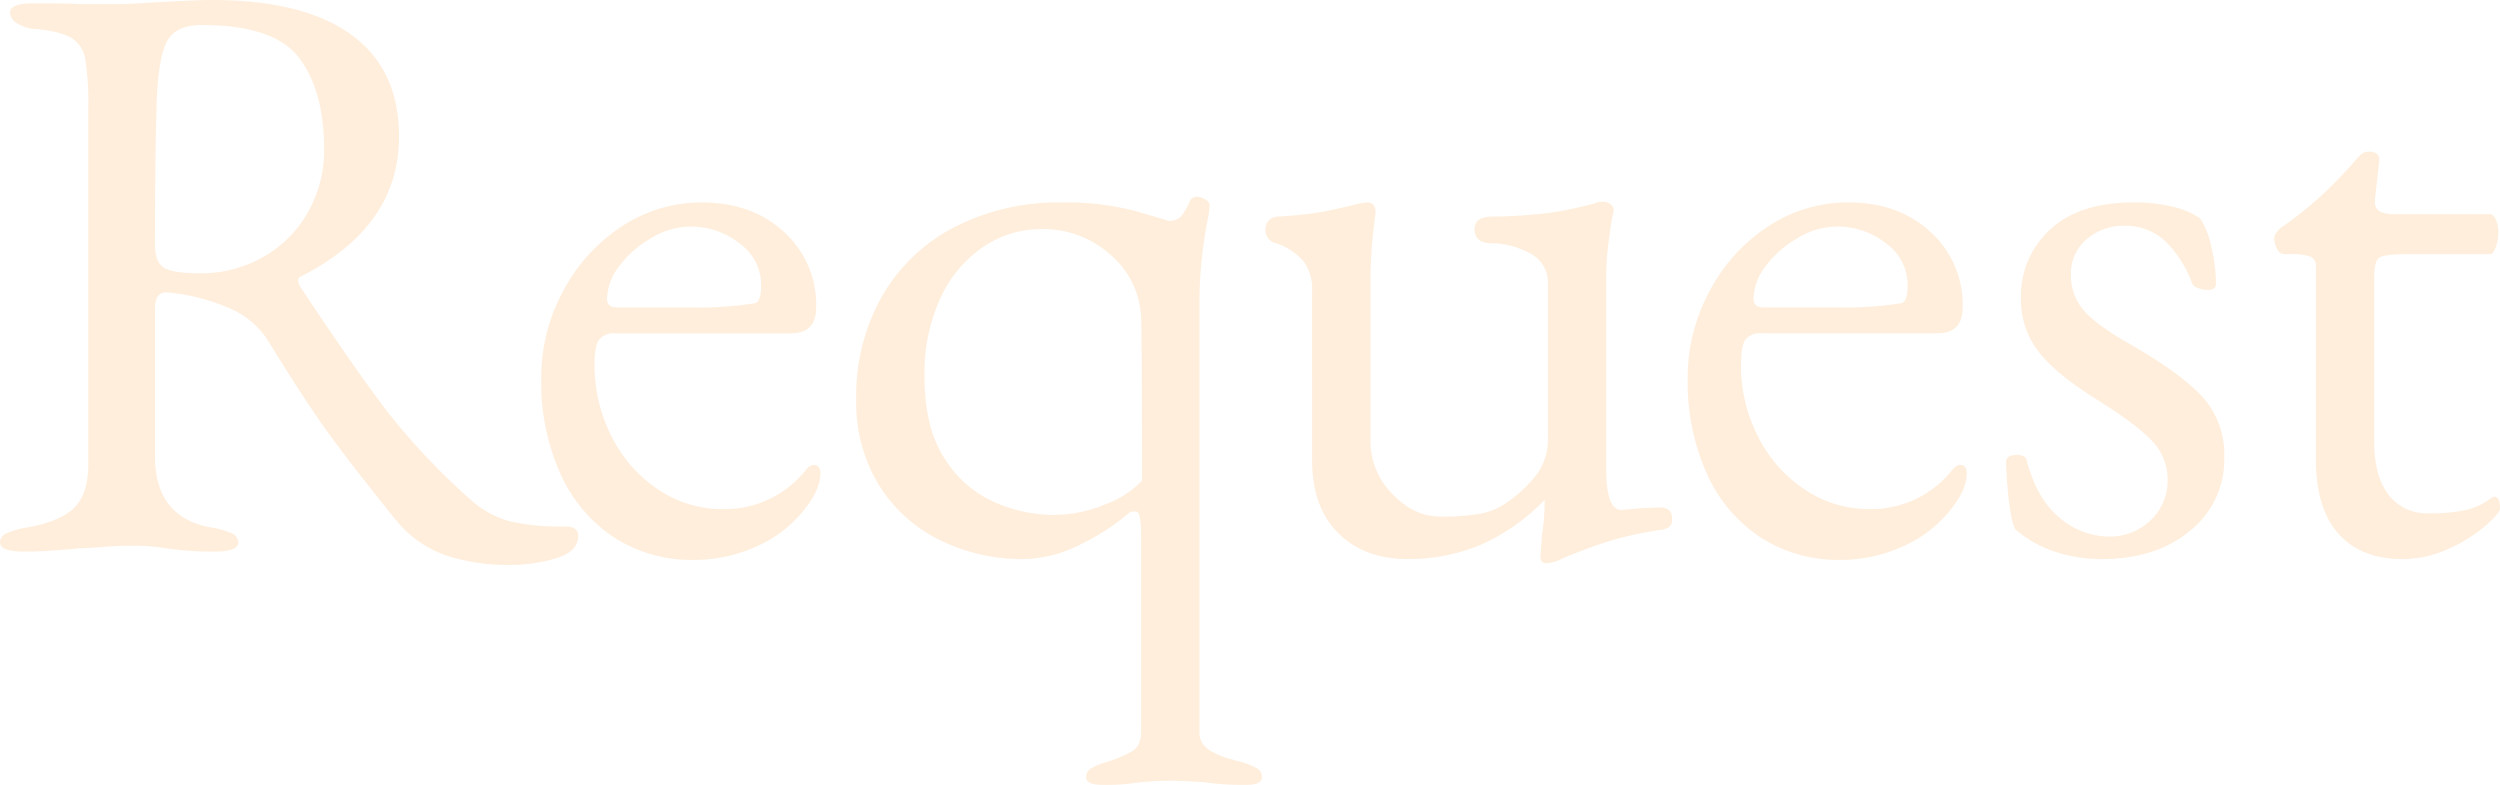 <svg xmlns="http://www.w3.org/2000/svg" xmlns:xlink="http://www.w3.org/1999/xlink" width="477.075" height="149.785" viewBox="0 0 477.075 149.785">
  <defs>
    <linearGradient id="linear-gradient" x1="-0.914" y1="3.056" x2="-0.912" y2="3.052" gradientUnits="objectBoundingBox">
      <stop offset="0" stop-color="#ffbcb1"/>
      <stop offset="0.618" stop-color="#ffe4c7"/>
      <stop offset="1" stop-color="#ffb972"/>
    </linearGradient>
  </defs>
  <path id="パス_115112" data-name="パス 115112" d="M534.917,417.391a37.519,37.519,0,0,1-12.64-1.908,21.433,21.433,0,0,1-9.3-6.678q-7.314-9.063-12.084-15.5t-12.085-18.367a16.213,16.213,0,0,0-6.837-6.2,38.18,38.18,0,0,0-12.561-3.339h-.318q-2.068,0-2.068,3.18v27.983q0,11.766,10.653,13.674a15.493,15.493,0,0,1,3.976,1.116,1.941,1.941,0,0,1,1.272,1.746q0,1.755-4.611,1.749a60.8,60.8,0,0,1-9.222-.636,39,39,0,0,0-6.357-.477q-2.862,0-5.8.239t-4.22.238q-6.36.636-10.653.636-4.611,0-4.611-1.749a1.938,1.938,0,0,1,1.272-1.746,15.475,15.475,0,0,1,3.975-1.116q6.2-1.113,8.9-3.736t2.7-8.348V330.418a55.139,55.139,0,0,0-.557-9.46A5.928,5.928,0,0,0,451.2,316.9q-1.989-1.272-6.6-1.749a7.542,7.542,0,0,1-3.9-1.113,2.617,2.617,0,0,1-1.352-2.067q0-1.749,4.611-1.749,6.837,0,8.9.159h6.678q2.385,0,7.155-.318,8.586-.477,11.13-.477,17.49,0,26.632,6.6t9.143,19.477q0,17.172-18.762,26.712a.734.734,0,0,0-.477.8,2.7,2.7,0,0,0,.477,1.272q10.035,15.1,16.157,23.208a126.615,126.615,0,0,0,16.138,17.172,18.472,18.472,0,0,0,7.791,4.293,46.451,46.451,0,0,0,10.494.954q2.385,0,2.385,1.749,0,3.021-4.214,4.293A29.784,29.784,0,0,1,534.917,417.391Zm-59.466-55.65a23.95,23.95,0,0,0,12.483-3.259,22.419,22.419,0,0,0,8.427-8.666,23.918,23.918,0,0,0,2.942-11.607q0-11.289-4.77-17.569t-18.6-6.28q-4.928,0-6.6,3.1t-1.991,11.686q-.318,10.812-.318,27.03,0,3.657,1.908,4.611T475.451,361.741Zm94.377,54.7a27.218,27.218,0,0,1-15.185-4.293,28.328,28.328,0,0,1-10.255-12.163,42.775,42.775,0,0,1-3.657-18.206,34.563,34.563,0,0,1,4.214-16.695,33.166,33.166,0,0,1,11.209-12.323,27.53,27.53,0,0,1,15.264-4.532q9.54,0,15.661,5.645a18.708,18.708,0,0,1,6.122,14.39q0,4.929-4.77,4.929H554.886a3.6,3.6,0,0,0-3.1,1.192q-.875,1.194-.874,4.691a29.891,29.891,0,0,0,3.26,13.833,26.144,26.144,0,0,0,8.9,10.1,21.867,21.867,0,0,0,12.323,3.736,19.752,19.752,0,0,0,15.582-7.155q.954-1.272,1.749-1.272,1.272,0,1.272,1.59,0,3.021-2.862,6.678a23.728,23.728,0,0,1-9.222,7.234,28.657,28.657,0,0,1-12.082,2.617Zm-.159-48.177a67.846,67.846,0,0,0,11.766-.8q1.272-.159,1.272-3.5a9.8,9.8,0,0,0-4.055-7.87,14.888,14.888,0,0,0-9.619-3.26,14.523,14.523,0,0,0-7.235,2.147,19.967,19.967,0,0,0-6.121,5.326,10.575,10.575,0,0,0-2.385,6.36q0,1.59,1.908,1.59Zm78.232,91.1q-3.18,0-3.18-1.431a1.85,1.85,0,0,1,.874-1.669,13.473,13.473,0,0,1,2.783-1.193,24.4,24.4,0,0,0,5.167-2.146q1.67-1.032,1.669-3.9V411.985q0-4.77-.954-4.77h-.636a1.081,1.081,0,0,0-.8.318,42.376,42.376,0,0,1-8.9,5.8,24.551,24.551,0,0,1-11.289,2.942A35.338,35.338,0,0,1,616.9,412.7a28.265,28.265,0,0,1-11.688-10.49,30.146,30.146,0,0,1-4.374-16.455,38.464,38.464,0,0,1,4.929-19.636,33.892,33.892,0,0,1,13.833-13.2,43.376,43.376,0,0,1,20.512-4.69,51.319,51.319,0,0,1,14.151,1.67q5.724,1.671,6.2,1.829a3.061,3.061,0,0,0,2.385-.875,11.724,11.724,0,0,0,1.749-3.1,1.747,1.747,0,0,1,1.115-.637,3.5,3.5,0,0,1,1.67.477q.875.477.874,1.113a20.039,20.039,0,0,1-.477,3.5,82.779,82.779,0,0,0-1.433,14.949v81.88a3.949,3.949,0,0,0,1.828,3.657,15.126,15.126,0,0,0,3.816,1.67q1.988.557,2.624.715a13.472,13.472,0,0,1,2.783,1.193,1.85,1.85,0,0,1,.874,1.669q0,1.431-3.18,1.431a54.415,54.415,0,0,1-7.632-.477q-3.816-.318-6.678-.318-2.544,0-6.042.318A38.637,38.637,0,0,1,647.9,459.367Zm-9.381-51.515a25.579,25.579,0,0,0,9.779-1.988,18.727,18.727,0,0,0,7.075-4.531q0-27.03-.159-31.005a16.684,16.684,0,0,0-5.8-12.084,19.17,19.17,0,0,0-13.276-4.929,19.632,19.632,0,0,0-10.975,3.337,23.637,23.637,0,0,0-8.188,9.7,34.15,34.15,0,0,0-3.1,15.1q0,9.858,3.9,15.741a21.472,21.472,0,0,0,9.54,8.268A28.6,28.6,0,0,0,638.52,407.852Zm94,9.221q-1.113,0-1.113-1.272l.318-4.293a38.126,38.126,0,0,0,.477-5.565v-.954a38.584,38.584,0,0,1-12.4,8.663,35.9,35.9,0,0,1-13.833,2.624q-8.109,0-13.117-4.929t-5.009-13.992V365.08a8.9,8.9,0,0,0-1.59-5.565,11.956,11.956,0,0,0-5.247-3.5,2.528,2.528,0,0,1-2.067-2.544,2.376,2.376,0,0,1,2.2-2.538q.091-.006.183-.006,4.929-.318,7.791-.8t7.95-1.749l1.272-.159q1.749,0,1.59,2.226a97.6,97.6,0,0,0-.954,12.243v31.005a14.257,14.257,0,0,0,4.134,10.1q4.134,4.373,9.222,4.372a42.928,42.928,0,0,0,7.712-.556,13.333,13.333,0,0,0,5.641-2.62,24.137,24.137,0,0,0,5.008-4.849,11.245,11.245,0,0,0,2.147-7.075v-29.1a6.342,6.342,0,0,0-3.578-6.122,15.461,15.461,0,0,0-7.076-1.828q-3.339,0-3.339-2.7,0-2.385,3.339-2.385a101.167,101.167,0,0,0,10.892-.715,66.682,66.682,0,0,0,8.665-1.829,5.241,5.241,0,0,1,1.59-.318,2.332,2.332,0,0,1,1.431.477,1.512,1.512,0,0,1,.636,1.272l-.318,1.431q-.318,1.749-.715,5.008a49.558,49.558,0,0,0-.4,5.963v36.733q0,7.95,2.862,7.95l3.657-.318,3.657-.159q2.385,0,2.385,2.067a1.966,1.966,0,0,1-.556,1.67,3.831,3.831,0,0,1-1.669.556,64.73,64.73,0,0,0-9.54,2.067q-4.13,1.268-9.058,3.334A7.485,7.485,0,0,1,732.516,417.073Zm56.085-.636a27.218,27.218,0,0,1-15.185-4.293,28.328,28.328,0,0,1-10.255-12.163,42.778,42.778,0,0,1-3.653-18.206,34.564,34.564,0,0,1,4.214-16.7,33.16,33.16,0,0,1,11.21-12.323,27.529,27.529,0,0,1,15.264-4.532q9.54,0,15.661,5.645a18.712,18.712,0,0,1,6.121,14.39q0,4.929-4.77,4.929H773.655a3.6,3.6,0,0,0-3.1,1.192q-.875,1.194-.874,4.691A29.878,29.878,0,0,0,772.94,392.9a26.144,26.144,0,0,0,8.9,10.1,21.867,21.867,0,0,0,12.323,3.736,19.752,19.752,0,0,0,15.582-7.155q.954-1.272,1.749-1.272,1.272,0,1.272,1.59,0,3.021-2.862,6.678a23.728,23.728,0,0,1-9.222,7.234A28.653,28.653,0,0,1,788.6,416.437Zm-.159-48.177a67.846,67.846,0,0,0,11.766-.8q1.272-.159,1.272-3.5a9.8,9.8,0,0,0-4.055-7.87,14.883,14.883,0,0,0-9.62-3.26,14.522,14.522,0,0,0-7.234,2.147,19.967,19.967,0,0,0-6.121,5.326,10.574,10.574,0,0,0-2.385,6.36q0,1.59,1.908,1.59Zm50.085,48.018a27.592,27.592,0,0,1-9.219-1.511,21.533,21.533,0,0,1-7.317-4.215q-1.272-2.544-1.749-12.72,0-1.431,2.067-1.431,1.749,0,1.908,1.113,1.908,7.314,6.281,10.892a14.646,14.646,0,0,0,9.46,3.578,11,11,0,0,0,7.871-3.1,10.207,10.207,0,0,0,3.259-7.711,10.491,10.491,0,0,0-2.783-7.234q-2.782-3.1-10.1-7.712-8.268-5.088-11.686-9.461a16.163,16.163,0,0,1-3.411-10.255,17.124,17.124,0,0,1,5.565-13.118q5.565-5.166,15.9-5.168a30.037,30.037,0,0,1,7.712.875,15.4,15.4,0,0,1,5.008,2.146,15.668,15.668,0,0,1,2.147,5.486,31.067,31.067,0,0,1,.874,7.075q0,1.113-1.59,1.113a4.913,4.913,0,0,1-1.908-.4,1.67,1.67,0,0,1-1.113-1.033,21.368,21.368,0,0,0-5.326-8.109,11.1,11.1,0,0,0-7.553-2.7,10.759,10.759,0,0,0-7.155,2.544,8.483,8.483,0,0,0-3.021,6.837,10.017,10.017,0,0,0,2.306,6.6q2.306,2.783,8.665,6.439,10.017,5.724,14.151,10.256a16.445,16.445,0,0,1,4.134,11.528,17.332,17.332,0,0,1-6.523,13.99Q848.862,416.278,838.527,416.278Zm57.4,0q-7.95,0-12.243-4.849t-4.293-14.071V360.469a1.89,1.89,0,0,0-1.034-1.908,11.265,11.265,0,0,0-4.055-.477h-.954A1.59,1.59,0,0,1,872,357.13a4.331,4.331,0,0,1-.556-2.226,1.724,1.724,0,0,1,.4-.874,7.057,7.057,0,0,1,.716-.875,72.718,72.718,0,0,0,14.152-12.72,10.563,10.563,0,0,1,1.272-1.352,2.117,2.117,0,0,1,1.431-.557q2.226,0,2.067,1.749l-.8,7.155v.636a1.923,1.923,0,0,0,.954,1.908,6.64,6.64,0,0,0,2.862.477H912.62q.636,0,1.113,1.034a5.842,5.842,0,0,1,.475,2.467,8.291,8.291,0,0,1-.477,2.782q-.477,1.353-1.113,1.352H896.88q-4.293,0-5.327.636t-1.034,3.816v31.323q0,6.519,2.7,10.1a9.172,9.172,0,0,0,7.791,3.578,31.2,31.2,0,0,0,7.076-.636,12.377,12.377,0,0,0,4.69-2.226l.636-.318q1.113,0,1.113,2.226,0,.954-2.862,3.418a29.273,29.273,0,0,1-7.072,4.367,20.789,20.789,0,0,1-8.665,1.908Z" transform="translate(-437.45 -309.589)" opacity="0.248" fill="url(#linear-gradient)" style="isolation: isolate"/>
</svg>
